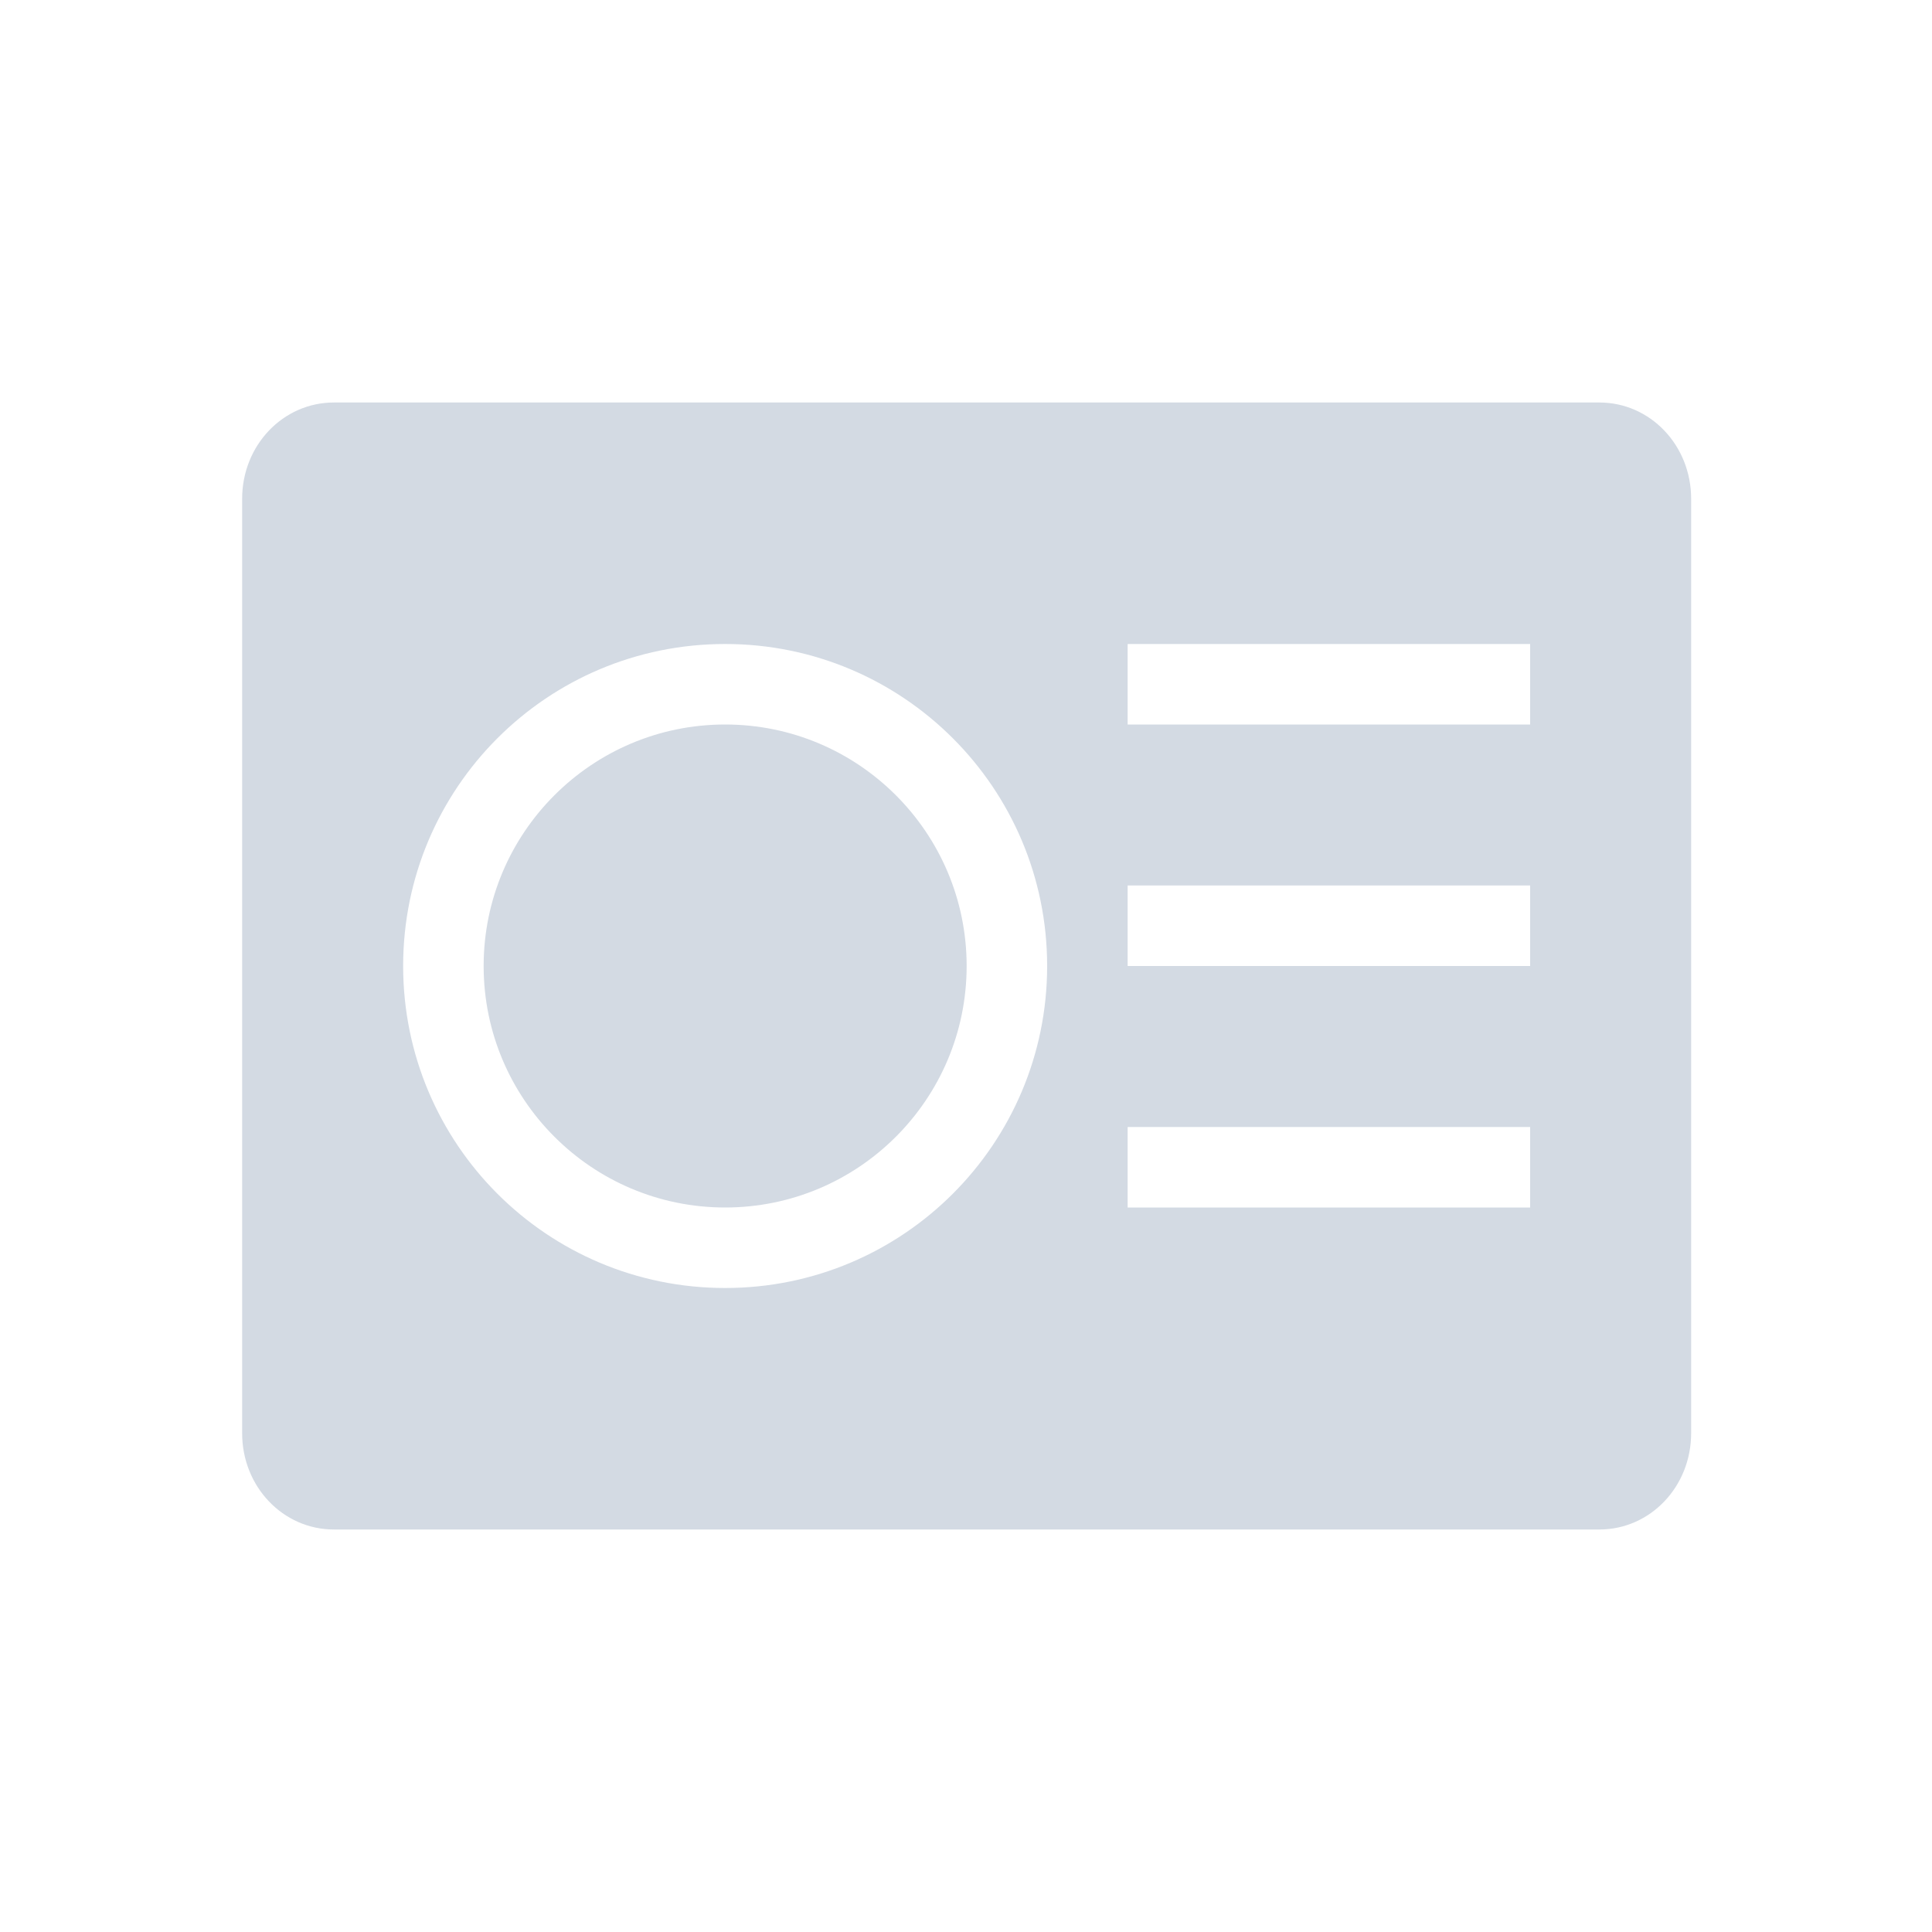 <svg xmlns="http://www.w3.org/2000/svg" width="12pt" height="12pt" version="1.1" viewBox="0 0 12 12">
 <g>
  <path style="fill:rgb(82.745%,85.49%,89.02%)" d="M 2.074 2.5 C 1.758 2.5 1.504 2.766 1.504 3.098 L 1.504 8.902 C 1.504 9.234 1.758 9.5 2.074 9.5 L 9.934 9.5 C 10.25 9.5 10.504 9.234 10.504 8.902 L 10.504 3.098 C 10.504 2.766 10.25 2.5 9.934 2.5 Z M 4.504 4 C 5.609 4 6.504 4.895 6.504 6 C 6.504 7.105 5.609 8 4.504 8 C 3.398 8 2.504 7.105 2.504 6 C 2.504 4.895 3.398 4 4.504 4 Z M 7.004 4 L 9.504 4 L 9.504 4.5 L 7.004 4.5 Z M 4.504 4.5 C 3.676 4.5 3.004 5.172 3.004 6 C 3.004 6.828 3.676 7.5 4.504 7.5 C 5.332 7.5 6.004 6.828 6.004 6 C 6.004 5.172 5.332 4.5 4.504 4.5 Z M 7.004 5.5 L 9.504 5.5 L 9.504 6 L 7.004 6 Z M 7.004 7 L 9.504 7 L 9.504 7.5 L 7.004 7.5 Z M 7.004 7"/>
 </g>
</svg>

